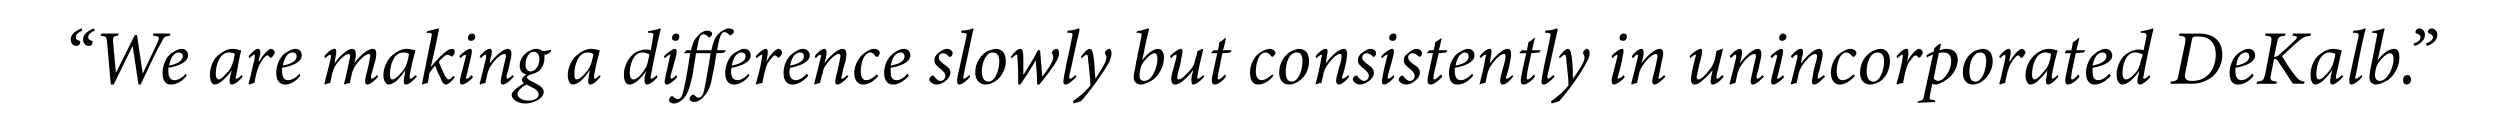 <?xml version="1.0" standalone="no"?><!DOCTYPE svg PUBLIC "-//W3C//DTD SVG 1.1//EN" "http://www.w3.org/Graphics/SVG/1.1/DTD/svg11.dtd"><svg xmlns="http://www.w3.org/2000/svg" version="1.1" width="343px" height="19px" viewBox="0 -4 343 19" style="top:-4px">  <desc>“We are making a difference slowly but consistently in unincorporated DeKalb.”</desc>  <defs/>  <g id="Polygon63164">    <path d="M 11.3 0.2 C 10.8 0.4 10.4 0.7 10.4 1.1 C 10.4 1.4 10.6 1.5 10.9 1.6 C 11 1.6 11 1.8 11 1.8 C 11 2.1 10.8 2.3 10.5 2.3 C 10.1 2.3 9.7 2 9.7 1.4 C 9.7 0.6 10.6 0.1 11.2 -0.1 C 11.2 -0.1 11.3 0.2 11.3 0.2 Z M 13 0.2 C 12.5 0.4 12.1 0.7 12.1 1.1 C 12.1 1.4 12.3 1.5 12.6 1.6 C 12.7 1.6 12.7 1.8 12.7 1.8 C 12.7 2.1 12.5 2.3 12.2 2.3 C 11.8 2.3 11.4 2 11.4 1.4 C 11.4 0.6 12.3 0.1 12.9 -0.1 C 12.9 -0.1 13 0.2 13 0.2 Z M 23.3 0.9 C 22.6 1 22.5 1 22.1 1.9 C 21.6 2.7 20.6 4.8 19.3 7.6 C 19.28 7.57 19 7.6 19 7.6 L 18.2 2.3 L 15.6 7.6 L 15.2 7.6 C 15.2 7.6 14.71 1.92 14.7 1.9 C 14.6 1 14.6 1 13.8 0.9 C 13.84 0.9 13.9 0.6 13.9 0.6 L 16.3 0.6 L 16.2 0.9 C 16.2 0.9 16.01 0.93 16 0.9 C 15.6 1 15.5 1.1 15.5 1.6 C 15.52 1.64 15.9 6 15.9 6 L 18.5 0.8 L 18.8 0.8 C 18.8 0.8 19.56 6.07 19.6 6.1 C 20.2 4.7 21.3 2.6 21.7 1.6 C 21.9 1.1 21.8 1 21.2 0.9 C 21.24 0.94 21 0.9 21 0.9 L 21 0.6 L 23.4 0.6 C 23.4 0.6 23.29 0.9 23.3 0.9 Z M 23.4 7.6 C 22.9 7.6 22.3 7.3 22.3 6 C 22.3 5.1 22.7 3.9 23.5 3.3 C 24 3 24.5 2.7 24.9 2.7 C 25.5 2.7 25.8 3.1 25.8 3.6 C 25.8 4.6 24.3 5.1 23.1 5.3 C 23.1 5.4 23.1 5.7 23.1 5.8 C 23.1 6.4 23.3 7 23.9 7 C 24.4 7 25 6.7 25.5 6.1 C 25.5 6.1 25.6 6.4 25.6 6.4 C 24.8 7.4 24 7.6 23.4 7.6 Z M 23.2 5 C 24.7 4.7 25 4.2 25.1 3.7 C 25.1 3.4 24.8 3.2 24.5 3.2 C 24.2 3.2 23.5 3.4 23.2 5 Z M 33.3 6.5 C 32.8 7.2 32.1 7.6 31.8 7.6 C 31.5 7.6 31.4 7.3 31.6 6.4 C 31.6 6.3 31.8 5.7 31.8 5.6 C 31.4 6.3 30.8 6.8 30.5 7.1 C 30.1 7.4 29.8 7.6 29.4 7.6 C 29.1 7.6 28.8 7.1 28.8 6.3 C 28.8 5.3 29.2 4.2 29.9 3.6 C 30.5 3.1 31.2 2.7 31.9 2.7 C 32.4 2.7 32.9 2.9 33.1 2.9 C 32.9 3.6 32.6 5.2 32.4 6.4 C 32.3 6.7 32.3 6.8 32.4 6.8 C 32.5 6.8 32.8 6.7 33.1 6.3 C 33.1 6.3 33.3 6.5 33.3 6.5 Z M 31.4 5.7 C 31.6 5.4 31.9 4.9 32 4.4 C 32.1 4 32.2 3.6 32.2 3.4 C 32.1 3.3 31.8 3.2 31.4 3.2 C 30.2 3.2 29.6 4.8 29.6 6.2 C 29.6 6.6 29.8 6.9 30 6.9 C 30.3 6.9 30.7 6.5 31.4 5.7 Z M 34.1 3.7 C 34.6 3.1 35.1 2.7 35.4 2.7 C 35.8 2.7 35.8 3.3 35.5 4.2 C 35.5 4.2 35.5 4.5 35.5 4.5 C 36.1 3.5 36.8 2.7 37.2 2.7 C 37.4 2.7 37.7 3 37.7 3.2 C 37.7 3.4 37.4 3.7 37.3 3.9 C 37.2 3.9 37.1 3.9 37 3.9 C 36.9 3.7 36.8 3.6 36.7 3.6 C 36.4 3.6 35.9 4.3 35.7 4.7 C 35.3 5.4 35.1 6.3 34.9 7.4 C 34.7 7.4 34.4 7.5 34.2 7.6 C 34.2 7.6 34.1 7.5 34.1 7.5 C 34.4 6.5 34.7 4.9 34.9 4.2 C 35 3.6 35 3.5 34.9 3.5 C 34.8 3.5 34.5 3.7 34.2 4 C 34.2 4 34.1 3.7 34.1 3.7 Z M 39.1 7.6 C 38.6 7.6 37.9 7.3 37.9 6 C 37.9 5.1 38.3 3.9 39.1 3.3 C 39.6 3 40.1 2.7 40.5 2.7 C 41.1 2.7 41.4 3.1 41.4 3.6 C 41.4 4.6 39.9 5.1 38.7 5.3 C 38.7 5.4 38.7 5.7 38.7 5.8 C 38.7 6.4 38.9 7 39.5 7 C 40 7 40.6 6.7 41.1 6.1 C 41.1 6.1 41.2 6.4 41.2 6.4 C 40.4 7.4 39.6 7.6 39.1 7.6 Z M 38.8 5 C 40.3 4.7 40.7 4.2 40.7 3.7 C 40.7 3.4 40.5 3.2 40.1 3.2 C 39.8 3.2 39.1 3.4 38.8 5 Z M 51.1 2.7 C 51.5 2.7 51.8 2.9 51.5 4.3 C 51.3 4.9 51.1 5.8 50.9 6.4 C 50.9 6.7 50.9 6.8 51 6.8 C 51.1 6.8 51.4 6.7 51.7 6.3 C 51.7 6.3 51.9 6.5 51.9 6.5 C 51.3 7.2 50.7 7.6 50.4 7.6 C 50.1 7.6 50 7.3 50.2 6.4 C 50.4 5.7 50.6 4.9 50.7 4.2 C 50.9 3.6 50.8 3.4 50.6 3.4 C 50.3 3.4 49.4 4 48.7 5.1 C 48.5 5.4 48.4 5.7 48.3 6 C 48.2 6.4 48.1 7 48 7.4 C 47.7 7.4 47.5 7.5 47.3 7.6 C 47.3 7.6 47.2 7.5 47.2 7.5 C 47.5 6.4 47.7 5.4 47.9 4.4 C 48.1 3.7 48.1 3.4 47.8 3.4 C 47.5 3.4 46.6 4 45.9 5.2 C 45.8 5.4 45.7 5.7 45.6 6 C 45.5 6.4 45.4 7 45.3 7.4 C 45 7.4 44.8 7.5 44.6 7.6 C 44.6 7.6 44.5 7.5 44.5 7.5 C 44.8 6.4 45.1 5.1 45.4 3.9 C 45.4 3.6 45.4 3.5 45.3 3.5 C 45.2 3.5 44.9 3.7 44.6 4 C 44.6 4 44.5 3.7 44.5 3.7 C 45 3.1 45.5 2.7 45.9 2.7 C 46.2 2.7 46.2 3.2 46 4 C 46 4 45.9 4.7 45.9 4.7 C 46.8 3.4 47.8 2.7 48.3 2.7 C 48.7 2.7 49 3 48.7 4.4 C 48.7 4.4 48.6 4.7 48.6 4.7 C 49.5 3.4 50.6 2.7 51.1 2.7 Z M 57.2 6.5 C 56.6 7.2 56 7.6 55.7 7.6 C 55.4 7.6 55.3 7.3 55.5 6.4 C 55.5 6.3 55.6 5.7 55.6 5.6 C 55.2 6.3 54.7 6.8 54.4 7.1 C 54 7.4 53.6 7.6 53.3 7.6 C 53 7.6 52.6 7.1 52.6 6.3 C 52.6 5.3 53.1 4.2 53.8 3.6 C 54.4 3.1 55.1 2.7 55.8 2.7 C 56.3 2.7 56.8 2.9 57 2.9 C 56.8 3.6 56.4 5.2 56.2 6.4 C 56.2 6.7 56.2 6.8 56.3 6.8 C 56.4 6.8 56.6 6.7 57 6.3 C 57 6.3 57.2 6.5 57.2 6.5 Z M 55.3 5.7 C 55.5 5.4 55.8 4.9 55.9 4.4 C 56 4 56.1 3.6 56.1 3.4 C 56 3.3 55.6 3.2 55.3 3.2 C 54.1 3.2 53.5 4.8 53.5 6.2 C 53.5 6.6 53.6 6.9 53.8 6.9 C 54.2 6.9 54.6 6.5 55.3 5.7 Z M 62.4 6.6 C 61.9 7.3 61.4 7.6 61.2 7.6 C 60.9 7.6 60.7 7.4 60.4 6.6 C 60.1 6.1 59.9 5.5 59.7 5 C 59.3 5.5 59 5.8 58.9 6.1 C 58.8 6.6 58.8 6.9 58.7 7.4 C 58.4 7.4 58.2 7.5 57.9 7.6 C 57.9 7.6 57.9 7.5 57.9 7.5 C 58.3 5.5 58.9 2.5 59.2 1 C 59.3 0.6 59.3 0.5 58.5 0.5 C 58.5 0.5 58.6 0.3 58.6 0.3 C 59.4 0.1 60 -0.1 60.1 -0.1 C 60.2 -0.1 60.3 0 60.2 0.2 C 59.9 1.6 59.5 3.6 59.1 5.2 C 59.7 4.5 61.2 2.7 62 2.7 C 62.3 2.7 62.4 2.9 62.4 3.1 C 62.4 3.3 62.3 3.5 62.1 3.7 C 62 3.8 62 3.8 61.9 3.7 C 61.8 3.7 61.6 3.5 61.4 3.5 C 61.1 3.5 60.5 4.1 60.2 4.5 C 60.4 5 60.7 5.7 61 6.3 C 61.2 6.7 61.4 6.9 61.5 6.9 C 61.7 6.9 61.9 6.8 62.2 6.4 C 62.2 6.4 62.4 6.6 62.4 6.6 Z M 64.9 6.6 C 64.4 7.2 63.7 7.6 63.4 7.6 C 63.1 7.6 63 7.3 63.2 6.5 C 63.4 5.7 63.7 4.7 63.9 3.8 C 63.9 3.6 63.9 3.5 63.9 3.5 C 63.7 3.5 63.4 3.7 63.2 4 C 63.2 4 63 3.7 63 3.7 C 63.5 3.2 64.2 2.7 64.5 2.7 C 64.8 2.7 64.8 3.1 64.6 3.9 C 64.4 4.7 64.2 5.7 64 6.4 C 63.9 6.7 63.9 6.8 64 6.8 C 64.1 6.8 64.4 6.7 64.7 6.3 C 64.7 6.3 64.9 6.6 64.9 6.6 Z M 65.2 1 C 65.2 1.4 65 1.6 64.6 1.6 C 64.4 1.6 64.2 1.5 64.2 1.2 C 64.2 0.9 64.4 0.6 64.8 0.6 C 65 0.6 65.2 0.8 65.2 1 Z M 70.5 6.5 C 69.9 7.2 69.3 7.6 69 7.6 C 68.7 7.6 68.6 7.3 68.8 6.5 C 69 5.7 69.1 5 69.3 4.3 C 69.5 3.6 69.4 3.4 69.2 3.4 C 68.8 3.4 68 4 67.3 5.1 C 67.1 5.4 67 5.7 66.9 6 C 66.8 6.4 66.7 7 66.6 7.4 C 66.4 7.4 66.1 7.5 65.9 7.6 C 65.9 7.6 65.8 7.5 65.8 7.5 C 66.1 6.4 66.4 5.1 66.7 3.9 C 66.7 3.6 66.7 3.5 66.6 3.5 C 66.5 3.5 66.2 3.7 66 4 C 66 4 65.8 3.7 65.8 3.7 C 66.3 3.1 66.9 2.7 67.2 2.7 C 67.5 2.7 67.6 3.1 67.3 4 C 67.3 4 67.2 4.7 67.2 4.7 C 68.1 3.5 69.1 2.7 69.7 2.7 C 70 2.7 70.4 3 70 4.4 C 69.9 5 69.7 5.8 69.5 6.4 C 69.5 6.7 69.5 6.8 69.6 6.8 C 69.6 6.8 70 6.7 70.3 6.3 C 70.3 6.3 70.5 6.5 70.5 6.5 Z M 72.1 10.2 C 71.1 10.2 70.2 9.7 70.2 9 C 70.2 8.6 70.8 8.1 71.9 7.4 C 71.7 7.3 71.6 7.1 71.6 6.9 C 71.6 6.8 71.8 6.5 72.2 6.2 C 71.6 6.1 71.3 5.6 71.3 5 C 71.3 4.2 71.8 3.5 72.4 3.1 C 72.8 2.9 73.2 2.7 73.5 2.7 C 73.9 2.7 74.2 2.8 74.4 3 C 75 3 75.4 2.9 75.6 2.8 C 75.6 2.8 75.6 3 75.6 3 C 75.3 3.4 75 3.5 74.7 3.5 C 74.7 3.7 74.7 3.8 74.7 4 C 74.7 4.8 74.3 5.4 74 5.7 C 73.6 6 73 6.2 72.6 6.3 C 72.4 6.4 72.3 6.5 72.3 6.6 C 72.3 6.8 72.6 7 73.2 7.3 C 74.3 7.8 74.6 8.2 74.6 8.6 C 74.6 9.5 73.2 10.2 72.1 10.2 Z M 74 4.1 C 74 3.5 73.7 3.1 73.2 3.1 C 72.6 3.1 72.1 3.9 72.1 4.9 C 72.1 5.5 72.4 5.8 72.8 5.8 C 73.4 5.8 74 5.1 74 4.1 Z M 73.9 9 C 73.9 8.7 73.8 8.5 73.4 8.2 C 73 8 72.5 7.7 72.2 7.6 C 71.4 8.1 71 8.5 71 8.9 C 71 9.4 71.7 9.8 72.5 9.8 C 73.4 9.8 73.9 9.4 73.9 9 Z M 82.4 6.5 C 81.9 7.2 81.3 7.6 81 7.6 C 80.7 7.6 80.6 7.3 80.8 6.4 C 80.8 6.3 80.9 5.7 80.9 5.6 C 80.5 6.3 80 6.8 79.7 7.1 C 79.3 7.4 78.9 7.6 78.6 7.6 C 78.2 7.6 77.9 7.1 77.9 6.3 C 77.9 5.3 78.4 4.2 79.1 3.6 C 79.7 3.1 80.4 2.7 81.1 2.7 C 81.6 2.7 82.1 2.9 82.3 2.9 C 82.1 3.6 81.7 5.2 81.5 6.4 C 81.5 6.7 81.5 6.8 81.6 6.8 C 81.7 6.8 81.9 6.7 82.3 6.3 C 82.3 6.3 82.4 6.5 82.4 6.5 Z M 80.6 5.7 C 80.8 5.4 81.1 4.9 81.2 4.4 C 81.3 4 81.4 3.6 81.4 3.4 C 81.3 3.3 80.9 3.2 80.6 3.2 C 79.4 3.2 78.8 4.8 78.8 6.2 C 78.8 6.6 78.9 6.9 79.1 6.9 C 79.5 6.9 79.9 6.5 80.6 5.7 Z M 90.2 6.6 C 89.7 7.2 89.1 7.6 88.8 7.6 C 88.5 7.6 88.3 7.3 88.5 6.3 C 88.5 6.3 88.7 5.7 88.7 5.7 C 88 6.7 87.1 7.6 86.4 7.6 C 85.9 7.6 85.6 7.2 85.6 6.2 C 85.6 5.3 86 4.2 86.8 3.5 C 87.2 3.1 88 2.8 88.5 2.8 C 88.8 2.8 89.1 2.8 89.3 2.9 C 89.3 2.9 89.6 1 89.6 1 C 89.7 0.6 89.7 0.6 89.3 0.5 C 89.2 0.5 89 0.5 88.9 0.5 C 88.9 0.5 88.9 0.3 88.9 0.3 C 89.4 0.2 89.9 0.1 90.3 0 C 90.4 -0.1 90.5 -0.1 90.6 -0.1 C 90.6 -0.1 90.7 0 90.6 0.2 C 90.1 2.3 89.6 4.7 89.3 6.4 C 89.2 6.7 89.3 6.8 89.3 6.8 C 89.5 6.8 89.7 6.7 90.1 6.3 C 90.1 6.3 90.2 6.6 90.2 6.6 Z M 88.4 5.6 C 88.7 5.2 88.8 4.9 88.9 4.4 C 88.9 4.4 89.1 3.5 89.1 3.5 C 89 3.4 88.6 3.2 88.1 3.2 C 86.9 3.2 86.4 4.9 86.4 6 C 86.4 6.6 86.6 6.9 86.9 6.9 C 87.3 6.9 87.9 6.4 88.4 5.6 Z M 92.9 6.6 C 92.4 7.2 91.8 7.6 91.5 7.6 C 91.2 7.6 91.1 7.3 91.3 6.5 C 91.5 5.7 91.7 4.7 91.9 3.8 C 92 3.6 92 3.5 91.9 3.5 C 91.8 3.5 91.5 3.7 91.2 4 C 91.2 4 91.1 3.7 91.1 3.7 C 91.6 3.2 92.3 2.7 92.6 2.7 C 92.9 2.7 92.9 3.1 92.7 3.9 C 92.5 4.7 92.2 5.7 92 6.4 C 92 6.7 92 6.8 92.1 6.8 C 92.2 6.8 92.4 6.7 92.8 6.3 C 92.8 6.3 92.9 6.6 92.9 6.6 Z M 93.2 1 C 93.2 1.4 93 1.6 92.7 1.6 C 92.4 1.6 92.2 1.5 92.2 1.2 C 92.2 0.9 92.4 0.6 92.8 0.6 C 93.1 0.6 93.2 0.8 93.2 1 Z M 94.8 2.9 C 95 2.1 95.2 1.4 95.7 1 C 96.1 0.4 96.7 0.2 97.1 0.2 C 97.4 0.2 97.7 0.4 97.7 0.6 C 97.7 0.8 97.6 1 97.4 1.1 C 97.4 1.1 97.3 1.1 97.2 1.1 C 97 0.8 96.7 0.7 96.5 0.7 C 96.1 0.7 95.9 1 95.6 2.9 C 95.6 2.9 97.6 2.9 97.6 2.9 C 97.8 2 98 1.3 98.5 0.7 C 99 0.2 99.6 -0.1 100 -0.1 C 100.4 -0.1 100.7 0.1 100.7 0.3 C 100.7 0.5 100.5 0.7 100.3 0.8 C 100.3 0.9 100.2 0.9 100.1 0.8 C 99.9 0.6 99.6 0.4 99.4 0.4 C 99 0.4 98.7 0.9 98.4 2.9 C 98.4 2.87 99.6 2.9 99.6 2.9 C 99.6 2.9 99.36 3.22 99.4 3.2 C 99.2 3.3 98.6 3.3 98.3 3.3 C 98.1 4.4 98.1 4.9 97.8 6.1 C 97.5 8 97.1 8.7 96.5 9.3 C 96.1 9.8 95.5 10 95.3 10 C 94.9 10 94.6 9.8 94.6 9.6 C 94.6 9.4 94.8 9.1 95 9 C 95 9 95.1 9 95.2 9 C 95.4 9.2 95.6 9.4 95.8 9.4 C 96.3 9.4 96.5 8.9 96.6 8.4 C 96.9 7.1 97.3 4.5 97.5 3.3 C 97.5 3.3 95.5 3.3 95.5 3.3 C 95.3 4.5 95.2 5.1 95 6.4 C 94.6 8.2 94.3 9 93.7 9.6 C 93.2 10.1 92.7 10.2 92.5 10.2 C 92.1 10.2 91.8 10 91.8 9.8 C 91.8 9.6 91.9 9.3 92.1 9.2 C 92.2 9.2 92.3 9.2 92.3 9.2 C 92.5 9.4 92.7 9.6 93 9.6 C 93.5 9.6 93.7 8.8 93.8 8.3 C 94.2 6.7 94.4 5.1 94.7 3.3 C 94.74 3.29 93.9 3.3 93.9 3.3 L 93.9 3.2 L 94.2 2.9 C 94.2 2.9 94.82 2.87 94.8 2.9 Z M 100.7 7.6 C 100.2 7.6 99.5 7.3 99.5 6 C 99.5 5.1 99.9 3.9 100.7 3.3 C 101.2 3 101.7 2.7 102.1 2.7 C 102.7 2.7 103 3.1 103 3.6 C 103 4.6 101.5 5.1 100.4 5.3 C 100.3 5.4 100.3 5.7 100.3 5.8 C 100.3 6.4 100.5 7 101.2 7 C 101.6 7 102.2 6.7 102.7 6.1 C 102.7 6.1 102.8 6.4 102.8 6.4 C 102 7.4 101.2 7.6 100.7 7.6 Z M 100.4 5 C 101.9 4.7 102.3 4.2 102.3 3.7 C 102.3 3.4 102.1 3.2 101.7 3.2 C 101.4 3.2 100.7 3.4 100.4 5 Z M 103.7 3.7 C 104.2 3.1 104.8 2.7 105.1 2.7 C 105.4 2.7 105.4 3.3 105.2 4.2 C 105.2 4.2 105.1 4.5 105.1 4.5 C 105.7 3.5 106.4 2.7 106.8 2.7 C 107.1 2.7 107.3 3 107.3 3.2 C 107.3 3.4 107.1 3.7 106.9 3.9 C 106.8 3.9 106.7 3.9 106.7 3.9 C 106.6 3.7 106.4 3.6 106.3 3.6 C 106.1 3.6 105.6 4.3 105.3 4.7 C 105 5.4 104.8 6.3 104.6 7.4 C 104.3 7.4 104 7.5 103.8 7.6 C 103.8 7.6 103.7 7.5 103.7 7.5 C 104 6.5 104.4 4.9 104.5 4.2 C 104.6 3.6 104.6 3.5 104.5 3.5 C 104.4 3.5 104.1 3.7 103.8 4 C 103.8 4 103.7 3.7 103.7 3.7 Z M 108.7 7.6 C 108.2 7.6 107.5 7.3 107.5 6 C 107.5 5.1 107.9 3.9 108.8 3.3 C 109.2 3 109.7 2.7 110.2 2.7 C 110.7 2.7 111.1 3.1 111.1 3.6 C 111.1 4.6 109.5 5.1 108.4 5.3 C 108.4 5.4 108.3 5.7 108.3 5.8 C 108.3 6.4 108.5 7 109.2 7 C 109.6 7 110.2 6.7 110.7 6.1 C 110.7 6.1 110.9 6.4 110.9 6.4 C 110 7.4 109.2 7.6 108.7 7.6 Z M 108.4 5 C 109.9 4.7 110.3 4.2 110.3 3.7 C 110.3 3.4 110.1 3.2 109.8 3.2 C 109.4 3.2 108.7 3.4 108.4 5 Z M 116.4 6.5 C 115.8 7.2 115.2 7.6 114.9 7.6 C 114.6 7.6 114.5 7.3 114.7 6.5 C 114.9 5.7 115.1 5 115.2 4.3 C 115.4 3.6 115.3 3.4 115.1 3.4 C 114.7 3.4 113.9 4 113.2 5.1 C 113 5.4 112.9 5.7 112.9 6 C 112.7 6.4 112.6 7 112.5 7.4 C 112.3 7.4 112 7.5 111.8 7.6 C 111.8 7.6 111.7 7.5 111.7 7.5 C 112 6.4 112.3 5.1 112.6 3.9 C 112.7 3.6 112.6 3.5 112.5 3.5 C 112.4 3.5 112.2 3.7 111.9 4 C 111.9 4 111.8 3.7 111.8 3.7 C 112.2 3.1 112.8 2.7 113.1 2.7 C 113.4 2.7 113.5 3.1 113.3 4 C 113.3 4 113.1 4.7 113.1 4.7 C 114 3.5 115 2.7 115.6 2.7 C 116 2.7 116.3 3 116 4.4 C 115.8 5 115.6 5.8 115.5 6.4 C 115.4 6.7 115.4 6.8 115.5 6.8 C 115.6 6.8 115.9 6.7 116.2 6.3 C 116.2 6.3 116.4 6.5 116.4 6.5 Z M 120.5 6.4 C 119.9 7.2 119.1 7.6 118.4 7.6 C 117.7 7.6 117.2 7 117.2 6 C 117.2 5.2 117.6 4.2 118.3 3.5 C 118.8 3.1 119.4 2.7 119.9 2.7 C 120.4 2.7 120.7 3 120.7 3.2 C 120.7 3.4 120.6 3.7 120.4 3.8 C 120.3 3.8 120.2 3.8 120.1 3.7 C 119.9 3.4 119.7 3.2 119.4 3.2 C 118.6 3.2 118.1 4.5 118.1 5.8 C 118.1 6.6 118.4 7 118.8 7 C 119.4 7 120 6.5 120.3 6.2 C 120.3 6.2 120.5 6.4 120.5 6.4 Z M 122.5 7.6 C 122 7.6 121.3 7.3 121.3 6 C 121.3 5.1 121.7 3.9 122.6 3.3 C 123 3 123.5 2.7 124 2.7 C 124.6 2.7 124.9 3.1 124.9 3.6 C 124.9 4.6 123.4 5.1 122.2 5.3 C 122.2 5.4 122.2 5.7 122.2 5.8 C 122.2 6.4 122.3 7 123 7 C 123.5 7 124 6.7 124.5 6.1 C 124.5 6.1 124.7 6.4 124.7 6.4 C 123.8 7.4 123 7.6 122.5 7.6 Z M 122.2 5 C 123.8 4.7 124.1 4.2 124.1 3.7 C 124.1 3.4 123.9 3.2 123.6 3.2 C 123.2 3.2 122.5 3.4 122.2 5 Z M 130.7 3.3 C 130.7 3.5 130.6 3.7 130.4 3.8 C 130.3 3.8 130.2 3.8 130.1 3.7 C 129.9 3.4 129.6 3.3 129.4 3.3 C 129.1 3.3 128.8 3.5 128.8 3.9 C 128.8 4.2 129.1 4.5 129.5 4.8 C 130.1 5.2 130.4 5.5 130.4 6 C 130.4 6.8 129.3 7.6 128.5 7.6 C 128 7.6 127.5 7.2 127.5 6.9 C 127.5 6.7 127.7 6.4 127.9 6.4 C 128 6.3 128 6.4 128.1 6.4 C 128.4 6.8 128.7 7.1 129 7.1 C 129.4 7.1 129.7 6.8 129.7 6.4 C 129.7 6.2 129.6 5.9 129.1 5.5 C 128.6 5.1 128.2 4.8 128.2 4.3 C 128.2 4 128.3 3.6 128.7 3.3 C 129.1 3 129.5 2.7 129.9 2.7 C 130.4 2.7 130.7 3 130.7 3.3 Z M 133.1 6.5 C 132.6 7.2 131.9 7.6 131.6 7.6 C 131.4 7.6 131.2 7.4 131.4 6.4 C 131.8 4.6 132.2 2.7 132.6 1 C 132.7 0.6 132.6 0.6 132.2 0.5 C 132.1 0.5 132 0.5 131.9 0.5 C 131.9 0.5 131.9 0.2 131.9 0.2 C 132.4 0.2 132.9 0.1 133.2 0 C 133.4 -0.1 133.4 -0.1 133.5 -0.1 C 133.6 -0.1 133.6 0 133.5 0.2 C 133.1 2.2 132.5 4.8 132.2 6.4 C 132.1 6.7 132.2 6.8 132.2 6.8 C 132.3 6.8 132.6 6.7 133 6.3 C 133 6.3 133.1 6.5 133.1 6.5 Z M 138 4.4 C 138 5.5 137.4 6.6 136.5 7.2 C 136.1 7.4 135.7 7.6 135.2 7.6 C 134.3 7.6 133.8 6.8 133.8 6 C 133.8 4.5 134.6 3.5 135.5 3 C 135.9 2.9 136.3 2.7 136.6 2.7 C 137.5 2.7 138 3.3 138 4.4 Z M 134.7 5.8 C 134.7 6.6 135 7.2 135.6 7.2 C 136.6 7.2 137.1 5.5 137.1 4.4 C 137.1 3.5 136.7 3.2 136.2 3.2 C 135.2 3.2 134.7 4.8 134.7 5.8 Z M 138.7 3.8 C 139.1 3.2 139.6 2.7 140 2.7 C 140.3 2.7 140.4 3.1 140.4 4 C 140.4 4.7 140.4 5.7 140.4 6.3 C 141 5.3 141.8 4.1 142.4 2.9 C 142.4 2.9 142.7 2.9 142.7 2.9 C 142.8 4 142.9 5.4 143 6.5 C 143.5 5.9 144.5 4.5 144.5 3.9 C 144.5 3.7 144.4 3.5 144.4 3.4 C 144.3 3.3 144.3 3.2 144.3 3.2 C 144.4 2.9 144.7 2.7 144.9 2.7 C 145.2 2.7 145.3 3 145.3 3.3 C 145.3 3.6 145.2 3.9 145 4.3 C 144.6 5.1 143.5 6.5 142.6 7.6 C 142.6 7.6 142.3 7.6 142.3 7.6 C 142.3 6.7 142.2 5.3 142.1 4.3 C 141.4 5.5 140.6 6.7 140 7.6 C 140 7.6 139.7 7.6 139.7 7.6 C 139.7 6.7 139.7 5.2 139.6 4.1 C 139.6 3.7 139.6 3.5 139.5 3.5 C 139.4 3.5 139.2 3.6 138.8 4 C 138.8 4 138.7 3.8 138.7 3.8 Z M 147.7 6.5 C 147.1 7.2 146.5 7.6 146.2 7.6 C 145.9 7.6 145.8 7.4 146 6.4 C 146.3 4.6 146.8 2.7 147.1 1 C 147.2 0.6 147.2 0.6 146.8 0.5 C 146.7 0.5 146.5 0.5 146.4 0.5 C 146.4 0.5 146.5 0.2 146.5 0.2 C 146.9 0.2 147.4 0.1 147.7 0 C 147.9 -0.1 148 -0.1 148 -0.1 C 148.1 -0.1 148.1 0 148.1 0.2 C 147.6 2.2 147.1 4.8 146.7 6.4 C 146.7 6.7 146.7 6.8 146.8 6.8 C 146.9 6.8 147.2 6.7 147.5 6.3 C 147.5 6.3 147.7 6.5 147.7 6.5 Z M 148.3 3.8 C 148.6 3.3 149.2 2.7 149.5 2.7 C 149.9 2.7 150 3.4 150.1 4.3 C 150.2 5.2 150.2 6.1 150.3 6.8 C 150.7 6.1 151.8 4.6 151.8 3.9 C 151.8 3.7 151.7 3.5 151.6 3.3 C 151.6 3.2 151.6 3.1 151.7 3 C 151.8 2.9 152 2.7 152.1 2.7 C 152.4 2.7 152.5 3 152.5 3.3 C 152.5 3.6 152.4 4 152.2 4.5 C 151.3 6.1 149.5 8.6 148.3 9.9 C 148.33 9.88 147.3 10.2 147.3 10.2 C 147.3 10.2 147.18 9.93 147.2 9.9 C 148.2 9.2 149.1 8.4 149.6 7.7 C 149.6 6.8 149.4 5.3 149.3 4.3 C 149.3 3.7 149.2 3.5 149.1 3.5 C 149 3.5 148.7 3.7 148.4 4 C 148.4 4 148.3 3.8 148.3 3.8 Z M 156 0.3 C 156.5 0.2 156.9 0.1 157.2 0 C 157.4 -0.1 157.5 -0.1 157.6 -0.1 C 157.6 -0.1 157.7 0 157.6 0.2 C 157.2 1.7 157 3 156.7 4.3 C 157.4 3.3 158.3 2.7 158.9 2.7 C 159.5 2.7 159.7 3.4 159.7 3.9 C 159.7 5.1 159 6.4 158.1 7 C 157.4 7.4 156.9 7.6 156.5 7.6 C 156.2 7.6 156 7.5 155.8 7.3 C 155.6 7.1 155.4 6.7 155.7 5.6 C 155.9 4.2 156.3 2.6 156.6 1 C 156.7 0.6 156.6 0.6 156.3 0.5 C 156.2 0.5 156 0.5 155.9 0.5 C 155.9 0.5 156 0.3 156 0.3 Z M 158.8 4.1 C 158.8 3.7 158.7 3.3 158.4 3.3 C 158.1 3.3 157.5 3.7 156.9 4.5 C 156.6 4.9 156.5 5.2 156.4 5.8 C 156.2 6.8 156.5 7.1 157 7.1 C 158.1 7.1 158.8 5.2 158.8 4.1 Z M 165.2 6.5 C 164.7 7.2 164 7.6 163.7 7.6 C 163.5 7.6 163.4 7.3 163.5 6.4 C 163.6 6.1 163.7 5.8 163.7 5.6 C 163.3 6.2 162.8 6.7 162.3 7.1 C 161.9 7.4 161.6 7.6 161.2 7.6 C 160.9 7.6 160.5 7.3 160.8 6.1 C 161 5.4 161.2 4.6 161.4 3.9 C 161.4 3.6 161.4 3.5 161.4 3.5 C 161.2 3.5 160.9 3.7 160.7 4 C 160.7 4 160.5 3.7 160.5 3.7 C 161 3.2 161.7 2.7 162 2.7 C 162.3 2.7 162.3 3.1 162.1 3.9 C 162 4.6 161.8 5.4 161.6 6 C 161.5 6.7 161.5 6.9 161.7 6.9 C 162.1 6.9 162.7 6.3 163.3 5.6 C 163.6 5.3 163.9 4.8 164 4.1 C 164.1 3.9 164.2 3.5 164.3 3 C 164.5 2.9 164.8 2.8 165 2.7 C 165 2.7 165.1 2.7 165.1 2.7 C 164.8 3.9 164.4 5.6 164.3 6.4 C 164.2 6.7 164.3 6.8 164.3 6.8 C 164.4 6.8 164.7 6.7 165.1 6.3 C 165.1 6.3 165.2 6.5 165.2 6.5 Z M 168.8 3.2 C 168.6 3.2 168.1 3.3 167.7 3.3 C 167.3 5.5 167.1 6.1 167.1 6.4 C 167 6.8 167.1 6.9 167.2 6.9 C 167.4 6.9 167.7 6.6 168.1 6.2 C 168.1 6.2 168.2 6.5 168.2 6.5 C 167.9 7 167.1 7.6 166.7 7.6 C 166.3 7.6 166.1 7.3 166.4 6.1 C 166.4 6.06 167 3.3 167 3.3 L 166.2 3.3 L 166.2 3.2 L 166.5 2.9 L 167.1 2.9 C 167.1 2.9 167.34 1.75 167.3 1.8 C 167.5 1.7 167.9 1.4 168.1 1.2 C 168.1 1.2 168.2 1.2 168.2 1.2 C 168.1 1.6 168 2.3 167.8 2.9 C 167.84 2.87 169 2.9 169 2.9 C 169 2.9 168.8 3.22 168.8 3.2 Z M 174.7 6.4 C 174.1 7.2 173.3 7.6 172.6 7.6 C 171.9 7.6 171.5 7 171.5 6 C 171.5 5.2 171.8 4.2 172.5 3.5 C 173 3.1 173.7 2.7 174.2 2.7 C 174.6 2.7 175 3 175 3.2 C 175 3.4 174.8 3.7 174.6 3.8 C 174.5 3.8 174.5 3.8 174.4 3.7 C 174.2 3.4 173.9 3.2 173.6 3.2 C 172.8 3.2 172.3 4.5 172.3 5.8 C 172.3 6.6 172.6 7 173.1 7 C 173.6 7 174.2 6.5 174.6 6.2 C 174.6 6.2 174.7 6.4 174.7 6.4 Z M 179.6 4.4 C 179.6 5.5 179.1 6.6 178.1 7.2 C 177.8 7.4 177.3 7.6 176.9 7.6 C 175.9 7.6 175.5 6.8 175.5 6 C 175.5 4.5 176.3 3.5 177.2 3 C 177.5 2.9 177.9 2.7 178.2 2.7 C 179.1 2.7 179.6 3.3 179.6 4.4 Z M 176.4 5.8 C 176.4 6.6 176.6 7.2 177.2 7.2 C 178.2 7.2 178.7 5.5 178.7 4.4 C 178.7 3.5 178.4 3.2 177.9 3.2 C 176.8 3.2 176.4 4.8 176.4 5.8 Z M 185.1 6.5 C 184.6 7.2 184 7.6 183.7 7.6 C 183.4 7.6 183.2 7.3 183.4 6.5 C 183.6 5.7 183.8 5 184 4.3 C 184.1 3.6 184.1 3.4 183.8 3.4 C 183.5 3.4 182.7 4 182 5.1 C 181.8 5.4 181.7 5.7 181.6 6 C 181.5 6.4 181.4 7 181.3 7.4 C 181 7.4 180.7 7.5 180.5 7.6 C 180.5 7.6 180.5 7.5 180.5 7.5 C 180.8 6.4 181.1 5.1 181.3 3.9 C 181.4 3.6 181.4 3.5 181.3 3.5 C 181.2 3.5 180.9 3.7 180.6 4 C 180.6 4 180.5 3.7 180.5 3.7 C 181 3.1 181.5 2.7 181.9 2.7 C 182.2 2.7 182.2 3.1 182 4 C 182 4 181.9 4.7 181.9 4.7 C 182.8 3.5 183.7 2.7 184.4 2.7 C 184.7 2.7 185 3 184.7 4.4 C 184.6 5 184.4 5.8 184.2 6.4 C 184.1 6.7 184.1 6.8 184.2 6.8 C 184.3 6.8 184.6 6.7 185 6.3 C 185 6.3 185.1 6.5 185.1 6.5 Z M 188.8 3.3 C 188.8 3.5 188.7 3.7 188.5 3.8 C 188.4 3.8 188.3 3.8 188.3 3.7 C 188 3.4 187.7 3.3 187.5 3.3 C 187.2 3.3 186.9 3.5 186.9 3.9 C 186.9 4.2 187.2 4.5 187.6 4.8 C 188.2 5.2 188.5 5.5 188.5 6 C 188.5 6.8 187.4 7.6 186.6 7.6 C 186.1 7.6 185.6 7.2 185.6 6.9 C 185.6 6.7 185.8 6.4 186 6.4 C 186.1 6.3 186.1 6.4 186.2 6.4 C 186.5 6.8 186.8 7.1 187.1 7.1 C 187.5 7.1 187.8 6.8 187.8 6.4 C 187.8 6.2 187.7 5.9 187.2 5.5 C 186.7 5.1 186.3 4.8 186.3 4.3 C 186.3 4 186.4 3.6 186.8 3.3 C 187.2 3 187.7 2.7 188 2.7 C 188.5 2.7 188.8 3 188.8 3.3 Z M 191.3 6.6 C 190.8 7.2 190.2 7.6 189.9 7.6 C 189.6 7.6 189.5 7.3 189.7 6.5 C 189.8 5.7 190.1 4.7 190.3 3.8 C 190.4 3.6 190.4 3.5 190.3 3.5 C 190.2 3.5 189.9 3.7 189.6 4 C 189.6 4 189.5 3.7 189.5 3.7 C 190 3.2 190.7 2.7 191 2.7 C 191.3 2.7 191.3 3.1 191.1 3.9 C 190.9 4.7 190.6 5.7 190.4 6.4 C 190.4 6.7 190.4 6.8 190.4 6.8 C 190.6 6.8 190.8 6.7 191.2 6.3 C 191.2 6.3 191.3 6.6 191.3 6.6 Z M 191.6 1 C 191.6 1.4 191.4 1.6 191.1 1.6 C 190.8 1.6 190.6 1.5 190.6 1.2 C 190.6 0.9 190.8 0.6 191.2 0.6 C 191.5 0.6 191.6 0.8 191.6 1 Z M 195.1 3.3 C 195.1 3.5 195 3.7 194.8 3.8 C 194.7 3.8 194.7 3.8 194.6 3.7 C 194.3 3.4 194 3.3 193.8 3.3 C 193.5 3.3 193.2 3.5 193.2 3.9 C 193.2 4.2 193.5 4.5 193.9 4.8 C 194.6 5.2 194.8 5.5 194.8 6 C 194.8 6.8 193.7 7.6 192.9 7.6 C 192.4 7.6 191.9 7.2 191.9 6.9 C 191.9 6.7 192.2 6.4 192.3 6.4 C 192.4 6.3 192.4 6.4 192.5 6.4 C 192.8 6.8 193.1 7.1 193.4 7.1 C 193.8 7.1 194.1 6.8 194.1 6.4 C 194.1 6.2 194 5.9 193.5 5.5 C 193 5.1 192.6 4.8 192.6 4.3 C 192.6 4 192.7 3.6 193.2 3.3 C 193.5 3 194 2.7 194.3 2.7 C 194.8 2.7 195.1 3 195.1 3.3 Z M 198.4 3.2 C 198.2 3.2 197.7 3.3 197.4 3.3 C 196.9 5.5 196.7 6.1 196.7 6.4 C 196.6 6.8 196.7 6.9 196.8 6.9 C 197 6.9 197.3 6.6 197.7 6.2 C 197.7 6.2 197.9 6.5 197.9 6.5 C 197.5 7 196.7 7.6 196.3 7.6 C 195.9 7.6 195.7 7.3 196 6.1 C 196.01 6.06 196.6 3.3 196.6 3.3 L 195.8 3.3 L 195.8 3.2 L 196.1 2.9 L 196.7 2.9 C 196.7 2.9 196.95 1.75 196.9 1.8 C 197.1 1.7 197.5 1.4 197.8 1.2 C 197.8 1.2 197.8 1.2 197.8 1.2 C 197.7 1.6 197.6 2.3 197.4 2.9 C 197.45 2.87 198.6 2.9 198.6 2.9 C 198.6 2.9 198.41 3.22 198.4 3.2 Z M 199.9 7.6 C 199.4 7.6 198.8 7.3 198.8 6 C 198.8 5.1 199.2 3.9 200 3.3 C 200.5 3 201 2.7 201.4 2.7 C 202 2.7 202.3 3.1 202.3 3.6 C 202.3 4.6 200.8 5.1 199.6 5.3 C 199.6 5.4 199.6 5.7 199.6 5.8 C 199.6 6.4 199.8 7 200.4 7 C 200.9 7 201.4 6.7 202 6.1 C 202 6.1 202.1 6.4 202.1 6.4 C 201.3 7.4 200.5 7.6 199.9 7.6 Z M 199.7 5 C 201.2 4.7 201.5 4.2 201.5 3.7 C 201.5 3.4 201.3 3.2 201 3.2 C 200.7 3.2 200 3.4 199.7 5 Z M 207.6 6.5 C 207.1 7.2 206.5 7.6 206.2 7.6 C 205.9 7.6 205.7 7.3 205.9 6.5 C 206.1 5.7 206.3 5 206.5 4.3 C 206.6 3.6 206.6 3.4 206.3 3.4 C 206 3.4 205.2 4 204.5 5.1 C 204.3 5.4 204.2 5.7 204.1 6 C 204 6.4 203.9 7 203.8 7.4 C 203.5 7.4 203.2 7.5 203 7.6 C 203 7.6 203 7.5 203 7.5 C 203.3 6.4 203.6 5.1 203.8 3.9 C 203.9 3.6 203.9 3.5 203.8 3.5 C 203.7 3.5 203.4 3.7 203.1 4 C 203.1 4 203 3.7 203 3.7 C 203.5 3.1 204 2.7 204.4 2.7 C 204.7 2.7 204.7 3.1 204.5 4 C 204.5 4 204.4 4.7 204.4 4.7 C 205.3 3.5 206.2 2.7 206.9 2.7 C 207.2 2.7 207.5 3 207.2 4.4 C 207.1 5 206.9 5.8 206.7 6.4 C 206.6 6.7 206.6 6.8 206.7 6.8 C 206.8 6.8 207.1 6.7 207.5 6.3 C 207.5 6.3 207.6 6.5 207.6 6.5 Z M 211.2 3.2 C 210.9 3.2 210.4 3.3 210.1 3.3 C 209.6 5.5 209.5 6.1 209.5 6.4 C 209.4 6.8 209.5 6.9 209.6 6.9 C 209.8 6.9 210.1 6.6 210.5 6.2 C 210.5 6.2 210.6 6.5 210.6 6.5 C 210.3 7 209.5 7.6 209 7.6 C 208.7 7.6 208.5 7.3 208.8 6.1 C 208.77 6.06 209.4 3.3 209.4 3.3 L 208.5 3.3 L 208.5 3.2 L 208.8 2.9 L 209.5 2.9 C 209.5 2.9 209.7 1.75 209.7 1.8 C 209.9 1.7 210.3 1.4 210.5 1.2 C 210.5 1.2 210.6 1.2 210.6 1.2 C 210.5 1.6 210.3 2.3 210.2 2.9 C 210.21 2.87 211.4 2.9 211.4 2.9 C 211.4 2.9 211.16 3.22 211.2 3.2 Z M 213.3 6.5 C 212.7 7.2 212.1 7.6 211.8 7.6 C 211.5 7.6 211.4 7.4 211.6 6.4 C 211.9 4.6 212.4 2.7 212.7 1 C 212.8 0.6 212.7 0.6 212.4 0.5 C 212.2 0.5 212.1 0.5 212 0.5 C 212 0.5 212 0.2 212 0.2 C 212.5 0.2 213 0.1 213.3 0 C 213.5 -0.1 213.6 -0.1 213.6 -0.1 C 213.7 -0.1 213.7 0 213.7 0.2 C 213.2 2.2 212.7 4.8 212.3 6.4 C 212.3 6.7 212.3 6.8 212.4 6.8 C 212.5 6.8 212.7 6.7 213.1 6.3 C 213.1 6.3 213.3 6.5 213.3 6.5 Z M 213.9 3.8 C 214.2 3.3 214.8 2.7 215.1 2.7 C 215.5 2.7 215.6 3.4 215.7 4.3 C 215.8 5.2 215.8 6.1 215.8 6.8 C 216.3 6.1 217.4 4.6 217.4 3.9 C 217.4 3.7 217.3 3.5 217.2 3.3 C 217.2 3.2 217.2 3.1 217.3 3 C 217.3 2.9 217.6 2.7 217.7 2.7 C 218 2.7 218.1 3 218.1 3.3 C 218.1 3.6 218 4 217.7 4.5 C 216.9 6.1 215.1 8.6 213.9 9.9 C 213.93 9.88 212.9 10.2 212.9 10.2 C 212.9 10.2 212.77 9.93 212.8 9.9 C 213.8 9.2 214.7 8.4 215.2 7.7 C 215.2 6.8 215 5.3 214.9 4.3 C 214.9 3.7 214.8 3.5 214.7 3.5 C 214.6 3.5 214.3 3.7 214 4 C 214 4 213.9 3.8 213.9 3.8 Z M 222.9 6.6 C 222.4 7.2 221.7 7.6 221.4 7.6 C 221.2 7.6 221 7.3 221.2 6.5 C 221.4 5.7 221.7 4.7 221.9 3.8 C 221.9 3.6 221.9 3.5 221.9 3.5 C 221.8 3.5 221.5 3.7 221.2 4 C 221.2 4 221.1 3.7 221.1 3.7 C 221.5 3.2 222.2 2.7 222.6 2.7 C 222.8 2.7 222.8 3.1 222.6 3.9 C 222.5 4.7 222.2 5.7 222 6.4 C 221.9 6.7 221.9 6.8 222 6.8 C 222.1 6.8 222.4 6.7 222.8 6.3 C 222.8 6.3 222.9 6.6 222.9 6.6 Z M 223.2 1 C 223.2 1.4 223 1.6 222.7 1.6 C 222.4 1.6 222.2 1.5 222.2 1.2 C 222.2 0.9 222.4 0.6 222.8 0.6 C 223.1 0.6 223.2 0.8 223.2 1 Z M 228.5 6.5 C 227.9 7.2 227.3 7.6 227 7.6 C 226.7 7.6 226.6 7.3 226.8 6.5 C 227 5.7 227.2 5 227.3 4.3 C 227.5 3.6 227.4 3.4 227.2 3.4 C 226.8 3.4 226 4 225.3 5.1 C 225.1 5.4 225 5.7 224.9 6 C 224.8 6.4 224.7 7 224.6 7.4 C 224.4 7.4 224.1 7.5 223.9 7.6 C 223.9 7.6 223.8 7.5 223.8 7.5 C 224.1 6.4 224.4 5.1 224.7 3.9 C 224.8 3.6 224.7 3.5 224.6 3.5 C 224.5 3.5 224.3 3.7 224 4 C 224 4 223.9 3.7 223.9 3.7 C 224.3 3.1 224.9 2.7 225.2 2.7 C 225.5 2.7 225.6 3.1 225.4 4 C 225.4 4 225.2 4.7 225.2 4.7 C 226.1 3.5 227.1 2.7 227.7 2.7 C 228.1 2.7 228.4 3 228 4.4 C 227.9 5 227.7 5.8 227.6 6.4 C 227.5 6.7 227.5 6.8 227.6 6.8 C 227.7 6.8 228 6.7 228.3 6.3 C 228.3 6.3 228.5 6.5 228.5 6.5 Z M 236.5 6.5 C 236 7.2 235.3 7.6 235 7.6 C 234.7 7.6 234.6 7.3 234.8 6.4 C 234.9 6.1 234.9 5.8 235 5.6 C 234.5 6.2 234 6.7 233.5 7.1 C 233.2 7.4 232.8 7.6 232.5 7.6 C 232.2 7.6 231.8 7.3 232.1 6.1 C 232.2 5.4 232.4 4.6 232.6 3.9 C 232.7 3.6 232.7 3.5 232.6 3.5 C 232.5 3.5 232.2 3.7 231.9 4 C 231.9 4 231.8 3.7 231.8 3.7 C 232.3 3.2 233 2.7 233.3 2.7 C 233.6 2.7 233.6 3.1 233.4 3.9 C 233.2 4.6 233 5.4 232.9 6 C 232.7 6.7 232.8 6.9 233 6.9 C 233.4 6.9 234 6.3 234.5 5.6 C 234.8 5.3 235.1 4.8 235.3 4.1 C 235.3 3.9 235.4 3.5 235.5 3 C 235.7 2.9 236 2.8 236.3 2.7 C 236.3 2.7 236.4 2.7 236.4 2.7 C 236.1 3.9 235.7 5.6 235.5 6.4 C 235.5 6.7 235.5 6.8 235.6 6.8 C 235.7 6.8 235.9 6.7 236.3 6.3 C 236.3 6.3 236.5 6.5 236.5 6.5 Z M 242 6.5 C 241.4 7.2 240.8 7.6 240.5 7.6 C 240.2 7.6 240.1 7.3 240.3 6.5 C 240.5 5.7 240.6 5 240.8 4.3 C 241 3.6 240.9 3.4 240.7 3.4 C 240.3 3.4 239.5 4 238.8 5.1 C 238.6 5.4 238.5 5.7 238.4 6 C 238.3 6.4 238.2 7 238.1 7.4 C 237.9 7.4 237.6 7.5 237.4 7.6 C 237.4 7.6 237.3 7.5 237.3 7.5 C 237.6 6.4 237.9 5.1 238.2 3.9 C 238.2 3.6 238.2 3.5 238.1 3.5 C 238 3.5 237.7 3.7 237.5 4 C 237.5 4 237.3 3.7 237.3 3.7 C 237.8 3.1 238.4 2.7 238.7 2.7 C 239 2.7 239.1 3.1 238.9 4 C 238.9 4 238.7 4.7 238.7 4.7 C 239.6 3.5 240.6 2.7 241.2 2.7 C 241.5 2.7 241.9 3 241.5 4.4 C 241.4 5 241.2 5.8 241 6.4 C 241 6.7 241 6.8 241.1 6.8 C 241.2 6.8 241.5 6.7 241.8 6.3 C 241.8 6.3 242 6.5 242 6.5 Z M 244.8 6.6 C 244.2 7.2 243.6 7.6 243.3 7.6 C 243 7.6 242.9 7.3 243.1 6.5 C 243.3 5.7 243.6 4.7 243.8 3.8 C 243.8 3.6 243.8 3.5 243.7 3.5 C 243.6 3.5 243.3 3.7 243.1 4 C 243.1 4 242.9 3.7 242.9 3.7 C 243.4 3.2 244.1 2.7 244.4 2.7 C 244.7 2.7 244.7 3.1 244.5 3.9 C 244.3 4.7 244.1 5.7 243.9 6.4 C 243.8 6.7 243.8 6.8 243.9 6.8 C 244 6.8 244.3 6.7 244.6 6.3 C 244.6 6.3 244.8 6.6 244.8 6.6 Z M 245.1 1 C 245.1 1.4 244.8 1.6 244.5 1.6 C 244.3 1.6 244.1 1.5 244.1 1.2 C 244.1 0.9 244.3 0.6 244.7 0.6 C 244.9 0.6 245.1 0.8 245.1 1 Z M 250.4 6.5 C 249.8 7.2 249.2 7.6 248.9 7.6 C 248.6 7.6 248.5 7.3 248.7 6.5 C 248.8 5.7 249 5 249.2 4.3 C 249.4 3.6 249.3 3.4 249 3.4 C 248.7 3.4 247.9 4 247.2 5.1 C 247 5.4 246.9 5.7 246.8 6 C 246.7 6.4 246.6 7 246.5 7.4 C 246.2 7.4 246 7.5 245.8 7.6 C 245.8 7.6 245.7 7.5 245.7 7.5 C 246 6.4 246.3 5.1 246.6 3.9 C 246.6 3.6 246.6 3.5 246.5 3.5 C 246.4 3.5 246.1 3.7 245.9 4 C 245.9 4 245.7 3.7 245.7 3.7 C 246.2 3.1 246.7 2.7 247.1 2.7 C 247.4 2.7 247.5 3.1 247.2 4 C 247.2 4 247.1 4.7 247.1 4.7 C 248 3.5 249 2.7 249.6 2.7 C 249.9 2.7 250.3 3 249.9 4.4 C 249.8 5 249.6 5.8 249.4 6.4 C 249.4 6.7 249.4 6.8 249.4 6.8 C 249.5 6.8 249.8 6.7 250.2 6.3 C 250.2 6.3 250.4 6.5 250.4 6.5 Z M 254.5 6.4 C 253.8 7.2 253.1 7.6 252.4 7.6 C 251.7 7.6 251.2 7 251.2 6 C 251.2 5.2 251.5 4.2 252.2 3.5 C 252.7 3.1 253.4 2.7 253.9 2.7 C 254.3 2.7 254.7 3 254.7 3.2 C 254.7 3.4 254.6 3.7 254.3 3.8 C 254.3 3.8 254.2 3.8 254.1 3.7 C 253.9 3.4 253.6 3.2 253.3 3.2 C 252.5 3.2 252 4.5 252 5.8 C 252 6.6 252.3 7 252.8 7 C 253.4 7 254 6.5 254.3 6.2 C 254.3 6.2 254.5 6.4 254.5 6.4 Z M 259.3 4.4 C 259.3 5.5 258.8 6.6 257.9 7.2 C 257.5 7.4 257.1 7.6 256.6 7.6 C 255.6 7.6 255.2 6.8 255.2 6 C 255.2 4.5 256 3.5 256.9 3 C 257.2 2.9 257.6 2.7 258 2.7 C 258.8 2.7 259.3 3.3 259.3 4.4 Z M 256.1 5.8 C 256.1 6.6 256.4 7.2 257 7.2 C 258 7.2 258.5 5.5 258.5 4.4 C 258.5 3.5 258.1 3.2 257.6 3.2 C 256.5 3.2 256.1 4.8 256.1 5.8 Z M 260.2 3.7 C 260.7 3.1 261.2 2.7 261.6 2.7 C 261.9 2.7 261.9 3.3 261.7 4.2 C 261.7 4.2 261.6 4.5 261.6 4.5 C 262.2 3.5 262.9 2.7 263.3 2.7 C 263.6 2.7 263.8 3 263.8 3.2 C 263.8 3.4 263.6 3.7 263.4 3.9 C 263.3 3.9 263.2 3.9 263.2 3.9 C 263.1 3.7 262.9 3.6 262.8 3.6 C 262.6 3.6 262.1 4.3 261.8 4.7 C 261.5 5.4 261.3 6.3 261.1 7.4 C 260.8 7.4 260.5 7.5 260.3 7.6 C 260.3 7.6 260.2 7.5 260.2 7.5 C 260.5 6.5 260.9 4.9 261 4.2 C 261.1 3.6 261.1 3.5 261 3.5 C 260.9 3.5 260.6 3.7 260.3 4 C 260.3 4 260.2 3.7 260.2 3.7 Z M 266.1 2.9 C 266.4 2.8 266.8 2.7 267 2.7 C 268.1 2.7 268.6 3.3 268.6 4.2 C 268.6 4.9 268.3 5.7 267.7 6.4 C 267.1 7 266.4 7.4 265.7 7.6 C 265.6 7.6 265.3 7.6 265.1 7.5 C 265.1 7.5 264.8 9 264.8 9 C 264.7 9.6 264.7 9.7 265.2 9.7 C 265.25 9.73 265.5 9.8 265.5 9.8 L 265.5 10 L 263.1 10.1 C 263.1 10.1 263.11 9.89 263.1 9.9 C 263.8 9.8 263.9 9.7 264 9 C 264.4 7.2 264.8 5.3 265.2 3.5 C 264.9 3.6 264.6 3.7 264.4 3.9 C 264.4 3.9 264.3 3.6 264.3 3.6 C 264.6 3.4 264.9 3.2 265.3 3.1 C 265.3 3.1 265.4 2.6 265.4 2.6 C 265.6 2.4 265.9 2.1 266.2 2 C 266.18 2.01 266.3 2.1 266.3 2.1 C 266.3 2.1 266.09 2.87 266.1 2.9 Z M 265.3 6.8 C 265.4 6.9 265.7 7.1 265.9 7.1 C 266.7 7.1 267.7 5.7 267.7 4.4 C 267.7 3.4 267.2 3.2 266.6 3.2 C 266.4 3.2 266.2 3.2 266 3.3 C 265.8 4.3 265.5 5.7 265.3 6.8 Z M 273.4 4.4 C 273.4 5.5 272.8 6.6 271.9 7.2 C 271.6 7.4 271.1 7.6 270.7 7.6 C 269.7 7.6 269.3 6.8 269.3 6 C 269.3 4.5 270 3.5 270.9 3 C 271.3 2.9 271.7 2.7 272 2.7 C 272.9 2.7 273.4 3.3 273.4 4.4 Z M 270.2 5.8 C 270.2 6.6 270.4 7.2 271 7.2 C 272 7.2 272.5 5.5 272.5 4.4 C 272.5 3.5 272.2 3.2 271.7 3.2 C 270.6 3.2 270.2 4.8 270.2 5.8 Z M 274.3 3.7 C 274.8 3.1 275.3 2.7 275.6 2.7 C 276 2.7 275.9 3.3 275.7 4.2 C 275.7 4.2 275.7 4.5 275.7 4.5 C 276.3 3.5 277 2.7 277.4 2.7 C 277.6 2.7 277.9 3 277.9 3.2 C 277.9 3.4 277.6 3.7 277.5 3.9 C 277.4 3.9 277.3 3.9 277.2 3.9 C 277.1 3.7 277 3.6 276.9 3.6 C 276.6 3.6 276.1 4.3 275.9 4.7 C 275.5 5.4 275.3 6.3 275.1 7.4 C 274.9 7.4 274.6 7.5 274.4 7.6 C 274.4 7.6 274.3 7.5 274.3 7.5 C 274.6 6.5 274.9 4.9 275.1 4.2 C 275.2 3.6 275.1 3.5 275.1 3.5 C 275 3.5 274.7 3.7 274.4 4 C 274.4 4 274.3 3.7 274.3 3.7 Z M 282.4 6.5 C 281.9 7.2 281.3 7.6 281 7.6 C 280.7 7.6 280.6 7.3 280.8 6.4 C 280.8 6.3 280.9 5.7 280.9 5.6 C 280.5 6.3 279.9 6.8 279.6 7.1 C 279.3 7.4 278.9 7.6 278.6 7.6 C 278.2 7.6 277.9 7.1 277.9 6.3 C 277.9 5.3 278.4 4.2 279.1 3.6 C 279.6 3.1 280.4 2.7 281.1 2.7 C 281.6 2.7 282.1 2.9 282.3 2.9 C 282.1 3.6 281.7 5.2 281.5 6.4 C 281.5 6.7 281.5 6.8 281.6 6.8 C 281.7 6.8 281.9 6.7 282.3 6.3 C 282.3 6.3 282.4 6.5 282.4 6.5 Z M 280.5 5.7 C 280.8 5.4 281.1 4.9 281.2 4.4 C 281.3 4 281.4 3.6 281.4 3.4 C 281.2 3.3 280.9 3.2 280.6 3.2 C 279.4 3.2 278.8 4.8 278.8 6.2 C 278.8 6.6 278.9 6.9 279.1 6.9 C 279.4 6.9 279.9 6.5 280.5 5.7 Z M 285.9 3.2 C 285.6 3.2 285.1 3.3 284.8 3.3 C 284.3 5.5 284.2 6.1 284.2 6.4 C 284.1 6.8 284.2 6.9 284.3 6.9 C 284.5 6.9 284.8 6.6 285.2 6.2 C 285.2 6.2 285.3 6.5 285.3 6.5 C 285 7 284.2 7.6 283.7 7.6 C 283.4 7.6 283.2 7.3 283.5 6.1 C 283.48 6.06 284.1 3.3 284.1 3.3 L 283.3 3.3 L 283.3 3.2 L 283.5 2.9 L 284.2 2.9 C 284.2 2.9 284.41 1.75 284.4 1.8 C 284.6 1.7 285 1.4 285.2 1.2 C 285.2 1.2 285.3 1.2 285.3 1.2 C 285.2 1.6 285 2.3 284.9 2.9 C 284.91 2.87 286.1 2.9 286.1 2.9 C 286.1 2.9 285.87 3.22 285.9 3.2 Z M 287.4 7.6 C 286.9 7.6 286.2 7.3 286.2 6 C 286.2 5.1 286.6 3.9 287.5 3.3 C 287.9 3 288.4 2.7 288.9 2.7 C 289.4 2.7 289.8 3.1 289.8 3.6 C 289.8 4.6 288.3 5.1 287.1 5.3 C 287.1 5.4 287.1 5.7 287.1 5.8 C 287.1 6.4 287.2 7 287.9 7 C 288.3 7 288.9 6.7 289.4 6.1 C 289.4 6.1 289.6 6.4 289.6 6.4 C 288.7 7.4 287.9 7.6 287.4 7.6 Z M 287.1 5 C 288.6 4.7 289 4.2 289 3.7 C 289 3.4 288.8 3.2 288.5 3.2 C 288.1 3.2 287.4 3.4 287.1 5 Z M 295 6.6 C 294.5 7.2 293.9 7.6 293.6 7.6 C 293.3 7.6 293.1 7.3 293.4 6.3 C 293.4 6.3 293.5 5.7 293.5 5.7 C 292.9 6.7 291.9 7.6 291.2 7.6 C 290.8 7.6 290.4 7.2 290.4 6.2 C 290.4 5.3 290.8 4.2 291.6 3.5 C 292.1 3.1 292.9 2.8 293.3 2.8 C 293.6 2.8 293.9 2.8 294.1 2.9 C 294.1 2.9 294.5 1 294.5 1 C 294.5 0.6 294.5 0.6 294.1 0.5 C 294 0.5 293.8 0.5 293.7 0.5 C 293.7 0.5 293.7 0.3 293.7 0.3 C 294.2 0.2 294.8 0.1 295.1 0 C 295.2 -0.1 295.3 -0.1 295.4 -0.1 C 295.4 -0.1 295.5 0 295.4 0.2 C 294.9 2.3 294.4 4.7 294.1 6.4 C 294 6.7 294.1 6.8 294.1 6.8 C 294.3 6.8 294.5 6.7 294.9 6.3 C 294.9 6.3 295 6.6 295 6.6 Z M 293.3 5.6 C 293.5 5.2 293.6 4.9 293.7 4.4 C 293.7 4.4 294 3.5 294 3.5 C 293.8 3.4 293.5 3.2 292.9 3.2 C 291.7 3.2 291.2 4.9 291.2 6 C 291.2 6.6 291.4 6.9 291.7 6.9 C 292.1 6.9 292.7 6.4 293.3 5.6 Z M 301.7 0.6 C 303.7 0.6 304.9 1.6 304.9 3.5 C 304.9 4.8 304.3 6 303.3 6.7 C 302.4 7.3 301.6 7.5 300.4 7.5 C 300.37 7.45 297.8 7.5 297.8 7.5 C 297.8 7.5 297.83 7.18 297.8 7.2 C 298.7 7.1 298.8 7 298.9 6.2 C 298.9 6.2 299.8 1.9 299.8 1.9 C 299.9 1.1 299.9 1 299 0.9 C 298.95 0.9 299 0.6 299 0.6 C 299 0.6 301.67 0.63 301.7 0.6 Z M 299.8 6.1 C 299.6 7 300.2 7.1 300.8 7.1 C 302.9 7.1 304 5.4 304 3.5 C 304 1.8 303.1 1 301.6 1 C 300.9 1 300.8 1 300.7 1.6 C 300.7 1.6 299.8 6.1 299.8 6.1 Z M 307 7.6 C 306.5 7.6 305.9 7.3 305.9 6 C 305.9 5.1 306.3 3.9 307.1 3.3 C 307.5 3 308 2.7 308.5 2.7 C 309.1 2.7 309.4 3.1 309.4 3.6 C 309.4 4.6 307.9 5.1 306.7 5.3 C 306.7 5.4 306.7 5.7 306.7 5.8 C 306.7 6.4 306.9 7 307.5 7 C 308 7 308.5 6.7 309 6.1 C 309 6.1 309.2 6.4 309.2 6.4 C 308.4 7.4 307.6 7.6 307 7.6 Z M 306.8 5 C 308.3 4.7 308.6 4.2 308.6 3.7 C 308.6 3.4 308.4 3.2 308.1 3.2 C 307.8 3.2 307 3.4 306.8 5 Z M 317 0.9 C 316.2 1 316 1.1 315.3 1.7 C 314.7 2.2 313.9 3 313.1 3.7 C 313.6 4.6 314.5 5.9 315 6.5 C 315.4 7 315.6 7.1 316.2 7.2 C 316.22 7.18 316.1 7.5 316.1 7.5 C 316.1 7.5 314.57 7.45 314.6 7.5 C 313.9 6.5 313.2 5.3 312.6 4.5 C 312.4 4.1 312.2 4.1 312 4.1 C 312 4.1 311.6 6.1 311.6 6.1 C 311.4 7 311.5 7.1 312.4 7.2 C 312.4 7.18 312.3 7.5 312.3 7.5 L 309.6 7.5 C 309.6 7.5 309.65 7.18 309.7 7.2 C 310.5 7.1 310.6 7 310.8 6.1 C 310.8 6.1 311.6 1.9 311.6 1.9 C 311.7 1 311.7 1 310.8 0.9 C 310.79 0.9 310.8 0.6 310.8 0.6 L 313.6 0.6 C 313.6 0.6 313.52 0.9 313.5 0.9 C 312.7 1 312.6 1 312.4 1.9 C 312.4 1.9 312 3.8 312 3.8 C 312.3 3.8 312.5 3.7 312.7 3.5 C 313.3 3 314.4 2 315 1.4 C 315.2 1.1 315.2 1 314.8 0.9 C 314.84 0.94 314.5 0.9 314.5 0.9 L 314.6 0.6 L 317.1 0.6 C 317.1 0.6 316.97 0.9 317 0.9 Z M 321.5 6.5 C 320.9 7.2 320.3 7.6 320 7.6 C 319.7 7.6 319.6 7.3 319.8 6.4 C 319.8 6.3 320 5.7 320 5.6 C 319.5 6.3 319 6.8 318.7 7.1 C 318.3 7.4 318 7.6 317.6 7.6 C 317.3 7.6 317 7.1 317 6.3 C 317 5.3 317.4 4.2 318.1 3.6 C 318.7 3.1 319.4 2.7 320.1 2.7 C 320.6 2.7 321.1 2.9 321.3 2.9 C 321.1 3.6 320.8 5.2 320.5 6.4 C 320.5 6.7 320.5 6.8 320.6 6.8 C 320.7 6.8 320.9 6.7 321.3 6.3 C 321.3 6.3 321.5 6.5 321.5 6.5 Z M 319.6 5.7 C 319.8 5.4 320.1 4.9 320.2 4.4 C 320.3 4 320.4 3.6 320.4 3.4 C 320.3 3.3 319.9 3.2 319.6 3.2 C 318.4 3.2 317.8 4.8 317.8 6.2 C 317.8 6.6 317.9 6.9 318.2 6.9 C 318.5 6.9 318.9 6.5 319.6 5.7 Z M 324.1 6.5 C 323.6 7.2 322.9 7.6 322.6 7.6 C 322.4 7.6 322.2 7.4 322.4 6.4 C 322.8 4.6 323.2 2.7 323.6 1 C 323.6 0.6 323.6 0.6 323.2 0.5 C 323.1 0.5 322.9 0.5 322.8 0.5 C 322.8 0.5 322.9 0.2 322.9 0.2 C 323.4 0.2 323.9 0.1 324.2 0 C 324.4 -0.1 324.4 -0.1 324.5 -0.1 C 324.6 -0.1 324.6 0 324.5 0.2 C 324 2.2 323.5 4.8 323.2 6.4 C 323.1 6.7 323.1 6.8 323.2 6.8 C 323.3 6.8 323.6 6.7 324 6.3 C 324 6.3 324.1 6.5 324.1 6.5 Z M 325.5 0.3 C 326 0.2 326.5 0.1 326.8 0 C 326.9 -0.1 327 -0.1 327.1 -0.1 C 327.2 -0.1 327.2 0 327.1 0.2 C 326.8 1.7 326.5 3 326.2 4.3 C 326.9 3.3 327.8 2.7 328.5 2.7 C 329.1 2.7 329.2 3.4 329.2 3.9 C 329.2 5.1 328.5 6.4 327.6 7 C 326.9 7.4 326.4 7.6 326 7.6 C 325.8 7.6 325.5 7.5 325.3 7.3 C 325.1 7.1 325 6.7 325.2 5.6 C 325.5 4.2 325.8 2.6 326.1 1 C 326.2 0.6 326.2 0.6 325.8 0.5 C 325.7 0.5 325.5 0.5 325.4 0.5 C 325.4 0.5 325.5 0.3 325.5 0.3 Z M 328.4 4.1 C 328.4 3.7 328.3 3.3 327.9 3.3 C 327.6 3.3 327 3.7 326.4 4.5 C 326.1 4.9 326 5.2 325.9 5.8 C 325.7 6.8 326.1 7.1 326.5 7.1 C 327.6 7.1 328.4 5.2 328.4 4.1 Z M 330.2 7.6 C 329.9 7.6 329.7 7.4 329.7 7 C 329.7 6.6 329.9 6.3 330.3 6.3 C 330.6 6.3 330.8 6.6 330.8 6.9 C 330.8 7.3 330.5 7.6 330.2 7.6 Z M 331.1 2 C 331.7 1.8 332.1 1.5 332.1 1.1 C 332.1 0.8 331.8 0.7 331.6 0.6 C 331.4 0.6 331.4 0.4 331.4 0.4 C 331.4 0.1 331.7 -0.1 331.9 -0.1 C 332.3 -0.1 332.7 0.2 332.7 0.8 C 332.7 1.6 331.9 2.1 331.3 2.3 C 331.3 2.3 331.1 2 331.1 2 Z M 332.8 2 C 333.3 1.8 333.8 1.5 333.8 1.1 C 333.8 0.8 333.5 0.7 333.3 0.6 C 333.2 0.6 333.1 0.4 333.1 0.4 C 333.1 0.1 333.4 -0.1 333.6 -0.1 C 334 -0.1 334.4 0.2 334.4 0.8 C 334.4 1.6 333.6 2.1 333 2.3 C 333 2.3 332.8 2 332.8 2 Z " stroke="none" fill="#000"/>  </g></svg>